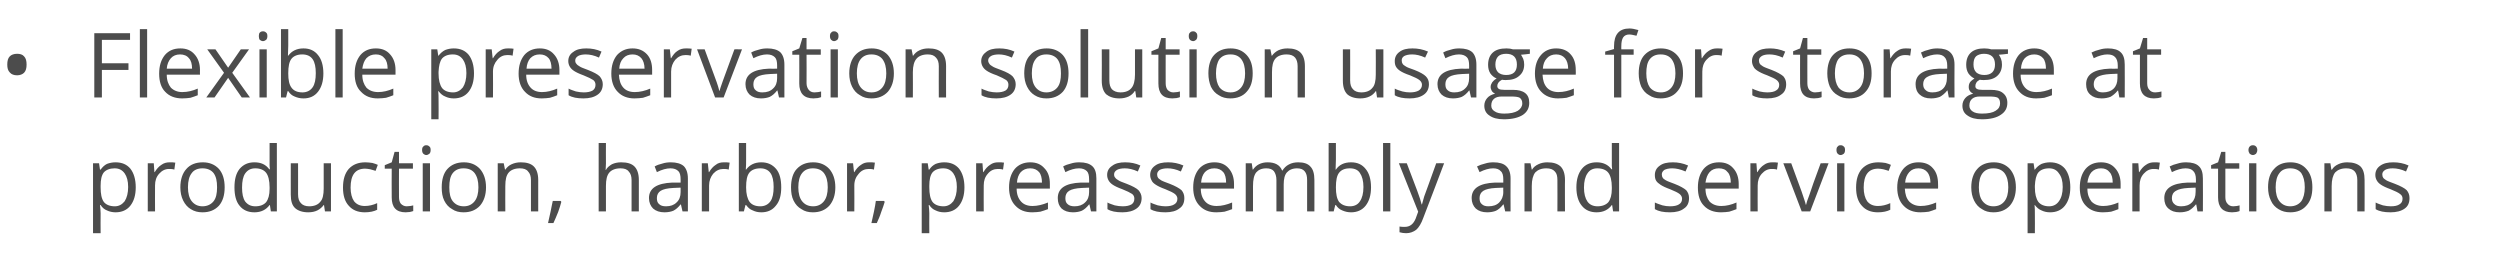 <?xml version="1.0" standalone="no"?><!DOCTYPE svg PUBLIC "-//W3C//DTD SVG 1.1//EN" "http://www.w3.org/Graphics/SVG/1.1/DTD/svg11.dtd"><svg xmlns="http://www.w3.org/2000/svg" version="1.1" width="790.1px" height="86.8px" viewBox="0 -9 790.1 86.8" style="top:-9px">  <desc>Flexible preservation solution usage for storage at production, harbor, preassembly and service operations</desc>  <defs/>  <g id="Polygon71338">    <path d="M 36.5 58.1 C 35.6 58.1 34.6 57.9 33.8 57.5 C 33 57.2 32.3 56.6 31.8 55.8 C 31.8 55.8 31.6 55.8 31.6 55.8 C 31.7 56.7 31.8 57.6 31.8 58.4 C 31.76 58.38 31.8 64.7 31.8 64.7 L 29.4 64.7 L 29.4 42.6 L 31.3 42.6 L 31.6 44.6 C 31.6 44.6 31.76 44.64 31.8 44.6 C 32.4 43.8 33 43.2 33.8 42.8 C 34.6 42.5 35.5 42.3 36.5 42.3 C 38.6 42.3 40.1 43 41.2 44.3 C 42.3 45.7 42.9 47.7 42.9 50.2 C 42.9 52.7 42.3 54.6 41.2 56 C 40.1 57.4 38.5 58.1 36.5 58.1 Z M 36.2 44.2 C 34.7 44.2 33.5 44.7 32.8 45.5 C 32.1 46.4 31.8 47.8 31.8 49.7 C 31.8 49.7 31.8 50.2 31.8 50.2 C 31.8 52.3 32.1 53.8 32.8 54.8 C 33.5 55.7 34.7 56.2 36.3 56.2 C 37.6 56.2 38.6 55.6 39.4 54.6 C 40.1 53.5 40.5 52 40.5 50.1 C 40.5 48.2 40.1 46.8 39.4 45.8 C 38.6 44.7 37.6 44.2 36.2 44.2 Z M 53.6 42.3 C 54.3 42.3 54.9 42.3 55.4 42.4 C 55.4 42.4 55.1 44.6 55.1 44.6 C 54.5 44.4 53.9 44.4 53.4 44.4 C 52.2 44.4 51.2 44.9 50.3 45.9 C 49.4 46.9 49 48.1 49 49.6 C 48.96 49.62 49 57.8 49 57.8 L 46.7 57.8 L 46.7 42.6 L 48.6 42.6 L 48.8 45.4 C 48.8 45.4 48.93 45.38 48.9 45.4 C 49.5 44.4 50.2 43.6 51 43.1 C 51.8 42.5 52.7 42.3 53.6 42.3 Z M 71 50.2 C 71 52.7 70.4 54.6 69.2 56 C 67.9 57.4 66.2 58.1 64 58.1 C 62.6 58.1 61.4 57.8 60.3 57.1 C 59.3 56.5 58.5 55.6 57.9 54.4 C 57.3 53.2 57 51.8 57 50.2 C 57 47.7 57.7 45.7 58.9 44.4 C 60.1 43 61.9 42.3 64.1 42.3 C 66.2 42.3 67.9 43 69.2 44.4 C 70.4 45.8 71 47.7 71 50.2 Z M 59.4 50.2 C 59.4 52.1 59.8 53.6 60.6 54.6 C 61.4 55.6 62.5 56.2 64 56.2 C 65.5 56.2 66.7 55.6 67.5 54.6 C 68.3 53.6 68.6 52.1 68.6 50.2 C 68.6 48.2 68.3 46.8 67.5 45.7 C 66.7 44.7 65.5 44.2 64 44.2 C 62.5 44.2 61.3 44.7 60.6 45.7 C 59.8 46.7 59.4 48.2 59.4 50.2 Z M 85.3 55.8 C 85.3 55.8 85.18 55.76 85.2 55.8 C 84.1 57.3 82.5 58.1 80.4 58.1 C 78.4 58.1 76.8 57.4 75.7 56 C 74.6 54.7 74.1 52.7 74.1 50.2 C 74.1 47.7 74.6 45.8 75.7 44.4 C 76.9 43 78.4 42.3 80.4 42.3 C 82.5 42.3 84 43 85.1 44.5 C 85.15 44.53 85.3 44.5 85.3 44.5 L 85.2 43.4 L 85.2 42.4 L 85.2 36.2 L 87.5 36.2 L 87.5 57.8 L 85.6 57.8 L 85.3 55.8 Z M 80.7 56.2 C 82.3 56.2 83.4 55.7 84.1 54.9 C 84.8 54 85.2 52.6 85.2 50.7 C 85.2 50.7 85.2 50.2 85.2 50.2 C 85.2 48.1 84.8 46.5 84.1 45.6 C 83.4 44.7 82.2 44.2 80.7 44.2 C 79.3 44.2 78.3 44.7 77.5 45.8 C 76.8 46.8 76.5 48.3 76.5 50.3 C 76.5 52.2 76.8 53.7 77.5 54.7 C 78.3 55.7 79.3 56.2 80.7 56.2 Z M 94.2 42.6 C 94.2 42.6 94.22 52.45 94.2 52.4 C 94.2 53.7 94.5 54.6 95.1 55.2 C 95.6 55.8 96.5 56.2 97.7 56.2 C 99.3 56.2 100.5 55.7 101.2 54.8 C 102 54 102.3 52.5 102.3 50.6 C 102.33 50.57 102.3 42.6 102.3 42.6 L 104.6 42.6 L 104.6 57.8 L 102.7 57.8 L 102.4 55.8 C 102.4 55.8 102.28 55.76 102.3 55.8 C 101.8 56.5 101.1 57.1 100.3 57.5 C 99.5 57.9 98.5 58.1 97.4 58.1 C 95.6 58.1 94.2 57.6 93.3 56.8 C 92.3 55.9 91.9 54.5 91.9 52.5 C 91.88 52.53 91.9 42.6 91.9 42.6 L 94.2 42.6 Z M 119.2 57.3 C 118.2 57.8 116.9 58.1 115.3 58.1 C 113.1 58.1 111.4 57.4 110.2 56 C 109 54.7 108.4 52.8 108.4 50.3 C 108.4 47.7 109 45.8 110.2 44.4 C 111.5 43 113.2 42.3 115.5 42.3 C 116.2 42.3 117 42.4 117.7 42.5 C 118.4 42.7 119 42.9 119.4 43.1 C 119.4 43.1 118.7 45 118.7 45 C 118.2 44.8 117.6 44.7 117 44.5 C 116.4 44.4 115.9 44.3 115.4 44.3 C 112.3 44.3 110.8 46.3 110.8 50.3 C 110.8 52.1 111.2 53.6 111.9 54.6 C 112.7 55.6 113.8 56.1 115.3 56.1 C 116.6 56.1 117.9 55.8 119.2 55.2 C 119.2 55.25 119.2 57.3 119.2 57.3 C 119.2 57.3 119.2 57.29 119.2 57.3 Z M 128.5 56.2 C 128.9 56.2 129.3 56.1 129.7 56.1 C 130.1 56 130.4 56 130.6 55.9 C 130.6 55.9 130.6 57.7 130.6 57.7 C 130.3 57.8 130 57.9 129.5 58 C 129 58 128.6 58.1 128.2 58.1 C 125.2 58.1 123.8 56.5 123.8 53.4 C 123.75 53.42 123.8 44.3 123.8 44.3 L 121.6 44.3 L 121.6 43.2 L 123.8 42.3 L 124.7 39 L 126.1 39 L 126.1 42.6 L 130.5 42.6 L 130.5 44.3 L 126.1 44.3 C 126.1 44.3 126.06 53.33 126.1 53.3 C 126.1 54.2 126.3 54.9 126.7 55.4 C 127.2 55.9 127.8 56.2 128.5 56.2 Z M 135.9 57.8 L 133.6 57.8 L 133.6 42.6 L 135.9 42.6 L 135.9 57.8 Z M 133.4 38.4 C 133.4 37.9 133.5 37.5 133.8 37.3 C 134 37 134.4 36.9 134.7 36.9 C 135.1 36.9 135.4 37 135.7 37.3 C 136 37.5 136.1 37.9 136.1 38.4 C 136.1 38.9 136 39.3 135.7 39.6 C 135.4 39.8 135.1 40 134.7 40 C 134.4 40 134 39.8 133.8 39.6 C 133.5 39.3 133.4 38.9 133.4 38.4 Z M 153.6 50.2 C 153.6 52.7 152.9 54.6 151.7 56 C 150.4 57.4 148.7 58.1 146.5 58.1 C 145.1 58.1 143.9 57.8 142.9 57.1 C 141.8 56.5 141 55.6 140.4 54.4 C 139.8 53.2 139.6 51.8 139.6 50.2 C 139.6 47.7 140.2 45.7 141.4 44.4 C 142.7 43 144.4 42.3 146.6 42.3 C 148.7 42.3 150.4 43 151.7 44.4 C 152.9 45.8 153.6 47.7 153.6 50.2 Z M 142 50.2 C 142 52.1 142.3 53.6 143.1 54.6 C 143.9 55.6 145 56.2 146.6 56.2 C 148.1 56.2 149.2 55.6 150 54.6 C 150.8 53.6 151.2 52.1 151.2 50.2 C 151.2 48.2 150.8 46.8 150 45.7 C 149.2 44.7 148.1 44.2 146.5 44.2 C 145 44.2 143.9 44.7 143.1 45.7 C 142.3 46.7 142 48.2 142 50.2 Z M 167.8 57.8 C 167.8 57.8 167.78 47.94 167.8 47.9 C 167.8 46.7 167.5 45.8 166.9 45.2 C 166.4 44.5 165.5 44.2 164.3 44.2 C 162.7 44.2 161.5 44.7 160.8 45.5 C 160 46.4 159.7 47.8 159.7 49.8 C 159.66 49.8 159.7 57.8 159.7 57.8 L 157.3 57.8 L 157.3 42.6 L 159.2 42.6 L 159.6 44.6 C 159.6 44.6 159.71 44.64 159.7 44.6 C 160.2 43.9 160.8 43.3 161.7 42.9 C 162.6 42.5 163.5 42.3 164.6 42.3 C 166.4 42.3 167.8 42.7 168.7 43.6 C 169.6 44.5 170.1 45.9 170.1 47.9 C 170.09 47.86 170.1 57.8 170.1 57.8 L 167.8 57.8 Z M 177.2 54.5 C 177.2 54.5 177.4 54.81 177.4 54.8 C 177.2 55.7 176.8 56.8 176.4 58 C 175.9 59.3 175.4 60.4 174.9 61.5 C 174.9 61.5 173.2 61.5 173.2 61.5 C 173.4 60.5 173.7 59.3 174 57.9 C 174.3 56.5 174.5 55.3 174.7 54.5 C 174.66 54.49 177.2 54.5 177.2 54.5 Z M 199.6 57.8 C 199.6 57.8 199.59 47.94 199.6 47.9 C 199.6 46.7 199.3 45.8 198.7 45.2 C 198.2 44.5 197.3 44.2 196.1 44.2 C 194.5 44.2 193.3 44.7 192.6 45.5 C 191.8 46.4 191.5 47.8 191.5 49.8 C 191.47 49.83 191.5 57.8 191.5 57.8 L 189.2 57.8 L 189.2 36.2 L 191.5 36.2 C 191.5 36.2 191.47 42.71 191.5 42.7 C 191.5 43.5 191.4 44.2 191.4 44.7 C 191.4 44.7 191.5 44.7 191.5 44.7 C 191.9 43.9 192.6 43.4 193.4 42.9 C 194.3 42.5 195.2 42.3 196.3 42.3 C 198.2 42.3 199.6 42.7 200.5 43.6 C 201.4 44.5 201.9 45.9 201.9 47.9 C 201.9 47.86 201.9 57.8 201.9 57.8 L 199.6 57.8 Z M 215.7 57.8 L 215.2 55.6 C 215.2 55.6 215.1 55.64 215.1 55.6 C 214.3 56.6 213.6 57.2 212.8 57.6 C 212.1 57.9 211.1 58.1 210 58.1 C 208.5 58.1 207.3 57.7 206.4 56.9 C 205.6 56.1 205.1 55 205.1 53.6 C 205.1 50.5 207.6 48.9 212.5 48.7 C 212.54 48.75 215.1 48.7 215.1 48.7 C 215.1 48.7 215.13 47.72 215.1 47.7 C 215.1 46.5 214.9 45.6 214.4 45.1 C 213.8 44.5 213 44.2 211.9 44.2 C 210.6 44.2 209.2 44.6 207.6 45.4 C 207.6 45.4 206.9 43.6 206.9 43.6 C 207.6 43.2 208.4 42.9 209.3 42.7 C 210.2 42.4 211.1 42.3 212 42.3 C 213.8 42.3 215.2 42.7 216.1 43.5 C 216.9 44.3 217.4 45.6 217.4 47.4 C 217.38 47.4 217.4 57.8 217.4 57.8 L 215.7 57.8 Z M 210.5 56.2 C 211.9 56.2 213 55.8 213.8 55 C 214.7 54.2 215.1 53.1 215.1 51.7 C 215.07 51.68 215.1 50.3 215.1 50.3 C 215.1 50.3 212.76 50.4 212.8 50.4 C 210.9 50.5 209.6 50.8 208.8 51.3 C 208 51.8 207.6 52.6 207.6 53.6 C 207.6 54.5 207.8 55.1 208.3 55.5 C 208.8 56 209.5 56.2 210.5 56.2 Z M 228.8 42.3 C 229.5 42.3 230.1 42.3 230.6 42.4 C 230.6 42.4 230.3 44.6 230.3 44.6 C 229.7 44.4 229.1 44.4 228.6 44.4 C 227.4 44.4 226.3 44.9 225.4 45.9 C 224.6 46.9 224.1 48.1 224.1 49.6 C 224.13 49.62 224.1 57.8 224.1 57.8 L 221.8 57.8 L 221.8 42.6 L 223.7 42.6 L 224 45.4 C 224 45.4 224.11 45.38 224.1 45.4 C 224.7 44.4 225.4 43.6 226.2 43.1 C 226.9 42.5 227.8 42.3 228.8 42.3 Z M 235.8 44.6 C 236.9 43.1 238.5 42.3 240.6 42.3 C 242.6 42.3 244.1 43 245.3 44.4 C 246.4 45.7 246.9 47.7 246.9 50.2 C 246.9 52.7 246.4 54.6 245.2 56 C 244.1 57.4 242.6 58.1 240.6 58.1 C 239.6 58.1 238.7 57.9 237.9 57.5 C 237 57.2 236.4 56.6 235.8 55.8 C 235.8 55.84 235.6 55.8 235.6 55.8 L 235.1 57.8 L 233.5 57.8 L 233.5 36.2 L 235.8 36.2 C 235.8 36.2 235.8 41.41 235.8 41.4 C 235.8 42.6 235.8 43.6 235.7 44.6 C 235.69 44.59 235.8 44.6 235.8 44.6 C 235.8 44.6 235.8 44.59 235.8 44.6 Z M 240.3 44.2 C 238.7 44.2 237.5 44.7 236.8 45.6 C 236.1 46.5 235.8 48 235.8 50.2 C 235.8 52.3 236.2 53.8 236.9 54.8 C 237.6 55.7 238.7 56.2 240.3 56.2 C 241.7 56.2 242.8 55.6 243.5 54.6 C 244.2 53.6 244.5 52.1 244.5 50.1 C 244.5 48.2 244.2 46.7 243.5 45.7 C 242.8 44.7 241.7 44.2 240.3 44.2 Z M 264 50.2 C 264 52.7 263.3 54.6 262.1 56 C 260.8 57.4 259.1 58.1 256.9 58.1 C 255.5 58.1 254.3 57.8 253.3 57.1 C 252.2 56.5 251.4 55.6 250.8 54.4 C 250.2 53.2 250 51.8 250 50.2 C 250 47.7 250.6 45.7 251.8 44.4 C 253.1 43 254.8 42.3 257 42.3 C 259.1 42.3 260.8 43 262.1 44.4 C 263.3 45.8 264 47.7 264 50.2 Z M 252.3 50.2 C 252.3 52.1 252.7 53.6 253.5 54.6 C 254.3 55.6 255.4 56.2 257 56.2 C 258.5 56.2 259.6 55.6 260.4 54.6 C 261.2 53.6 261.6 52.1 261.6 50.2 C 261.6 48.2 261.2 46.8 260.4 45.7 C 259.6 44.7 258.5 44.2 256.9 44.2 C 255.4 44.2 254.3 44.7 253.5 45.7 C 252.7 46.7 252.3 48.2 252.3 50.2 Z M 274.7 42.3 C 275.4 42.3 276 42.3 276.5 42.4 C 276.5 42.4 276.2 44.6 276.2 44.6 C 275.6 44.4 275 44.4 274.5 44.4 C 273.3 44.4 272.2 44.9 271.4 45.9 C 270.5 46.9 270 48.1 270 49.6 C 270.04 49.62 270 57.8 270 57.8 L 267.7 57.8 L 267.7 42.6 L 269.6 42.6 L 269.9 45.4 C 269.9 45.4 270.02 45.38 270 45.4 C 270.6 44.4 271.3 43.6 272.1 43.1 C 272.9 42.5 273.7 42.3 274.7 42.3 Z M 279.4 54.5 C 279.4 54.5 279.58 54.81 279.6 54.8 C 279.3 55.7 279 56.8 278.5 58 C 278.1 59.3 277.6 60.4 277.1 61.5 C 277.1 61.5 275.4 61.5 275.4 61.5 C 275.6 60.5 275.9 59.3 276.2 57.9 C 276.5 56.5 276.7 55.3 276.8 54.5 C 276.84 54.49 279.4 54.5 279.4 54.5 Z M 298.4 58.1 C 297.4 58.1 296.5 57.9 295.7 57.5 C 294.9 57.2 294.2 56.6 293.7 55.8 C 293.7 55.8 293.5 55.8 293.5 55.8 C 293.6 56.7 293.7 57.6 293.7 58.4 C 293.65 58.38 293.7 64.7 293.7 64.7 L 291.3 64.7 L 291.3 42.6 L 293.2 42.6 L 293.5 44.6 C 293.5 44.6 293.65 44.64 293.7 44.6 C 294.2 43.8 294.9 43.2 295.7 42.8 C 296.5 42.5 297.4 42.3 298.4 42.3 C 300.5 42.3 302 43 303.1 44.3 C 304.2 45.7 304.8 47.7 304.8 50.2 C 304.8 52.7 304.2 54.6 303.1 56 C 302 57.4 300.4 58.1 298.4 58.1 Z M 298.1 44.2 C 296.5 44.2 295.4 44.7 294.7 45.5 C 294 46.4 293.7 47.8 293.7 49.7 C 293.7 49.7 293.7 50.2 293.7 50.2 C 293.7 52.3 294 53.8 294.7 54.8 C 295.4 55.7 296.6 56.2 298.2 56.2 C 299.5 56.2 300.5 55.6 301.3 54.6 C 302 53.5 302.4 52 302.4 50.1 C 302.4 48.2 302 46.8 301.3 45.8 C 300.5 44.7 299.5 44.2 298.1 44.2 Z M 315.5 42.3 C 316.2 42.3 316.8 42.3 317.3 42.4 C 317.3 42.4 317 44.6 317 44.6 C 316.4 44.4 315.8 44.4 315.3 44.4 C 314.1 44.4 313 44.9 312.2 45.9 C 311.3 46.9 310.9 48.1 310.9 49.6 C 310.86 49.62 310.9 57.8 310.9 57.8 L 308.5 57.8 L 308.5 42.6 L 310.5 42.6 L 310.7 45.4 C 310.7 45.4 310.83 45.38 310.8 45.4 C 311.4 44.4 312.1 43.6 312.9 43.1 C 313.7 42.5 314.5 42.3 315.5 42.3 Z M 326.2 58.1 C 323.9 58.1 322.2 57.4 320.9 56 C 319.6 54.7 318.9 52.7 318.9 50.3 C 318.9 47.8 319.5 45.9 320.7 44.4 C 321.9 43 323.6 42.3 325.6 42.3 C 327.5 42.3 329 42.9 330.1 44.2 C 331.3 45.4 331.8 47.1 331.8 49.1 C 331.81 49.14 331.8 50.6 331.8 50.6 C 331.8 50.6 321.3 50.6 321.3 50.6 C 321.3 52.4 321.8 53.7 322.7 54.7 C 323.5 55.6 324.7 56.1 326.3 56.1 C 327.9 56.1 329.5 55.7 331.2 55 C 331.2 55 331.2 57.1 331.2 57.1 C 330.3 57.4 329.6 57.7 328.8 57.9 C 328.1 58 327.2 58.1 326.2 58.1 Z M 325.6 44.2 C 324.3 44.2 323.4 44.6 322.6 45.4 C 321.9 46.2 321.5 47.3 321.4 48.7 C 321.4 48.7 329.3 48.7 329.3 48.7 C 329.3 47.3 329 46.1 328.4 45.4 C 327.7 44.6 326.8 44.2 325.6 44.2 Z M 344.8 57.8 L 344.3 55.6 C 344.3 55.6 344.21 55.64 344.2 55.6 C 343.4 56.6 342.7 57.2 341.9 57.6 C 341.2 57.9 340.2 58.1 339.1 58.1 C 337.6 58.1 336.4 57.7 335.5 56.9 C 334.7 56.1 334.3 55 334.3 53.6 C 334.3 50.5 336.7 48.9 341.6 48.7 C 341.65 48.75 344.2 48.7 344.2 48.7 C 344.2 48.7 344.24 47.72 344.2 47.7 C 344.2 46.5 344 45.6 343.5 45.1 C 342.9 44.5 342.1 44.2 341 44.2 C 339.7 44.2 338.3 44.6 336.7 45.4 C 336.7 45.4 336 43.6 336 43.6 C 336.7 43.2 337.5 42.9 338.4 42.7 C 339.3 42.4 340.2 42.3 341.1 42.3 C 343 42.3 344.3 42.7 345.2 43.5 C 346.1 44.3 346.5 45.6 346.5 47.4 C 346.49 47.4 346.5 57.8 346.5 57.8 L 344.8 57.8 Z M 339.6 56.2 C 341 56.2 342.1 55.8 342.9 55 C 343.8 54.2 344.2 53.1 344.2 51.7 C 344.18 51.68 344.2 50.3 344.2 50.3 C 344.2 50.3 341.87 50.4 341.9 50.4 C 340 50.5 338.7 50.8 337.9 51.3 C 337.1 51.8 336.7 52.6 336.7 53.6 C 336.7 54.5 336.9 55.1 337.4 55.5 C 337.9 56 338.7 56.2 339.6 56.2 Z M 360.8 53.6 C 360.8 55.1 360.2 56.2 359.2 56.9 C 358.1 57.7 356.6 58.1 354.7 58.1 C 352.7 58.1 351.1 57.8 350 57.1 C 350 57.1 350 55 350 55 C 350.7 55.4 351.5 55.6 352.3 55.9 C 353.2 56.1 354 56.2 354.8 56.2 C 356 56.2 356.9 56 357.6 55.6 C 358.2 55.2 358.5 54.6 358.5 53.8 C 358.5 53.2 358.3 52.7 357.8 52.3 C 357.2 51.9 356.2 51.4 354.7 50.8 C 353.3 50.3 352.3 49.8 351.7 49.4 C 351.1 49 350.7 48.6 350.4 48.1 C 350.1 47.6 349.9 47 349.9 46.3 C 349.9 45.1 350.4 44.1 351.5 43.4 C 352.5 42.6 353.9 42.3 355.6 42.3 C 357.3 42.3 358.9 42.6 360.4 43.3 C 360.4 43.3 359.6 45.2 359.6 45.2 C 358.1 44.5 356.7 44.2 355.5 44.2 C 354.4 44.2 353.5 44.4 353 44.7 C 352.4 45.1 352.1 45.5 352.1 46.1 C 352.1 46.6 352.2 46.9 352.5 47.2 C 352.7 47.5 353 47.7 353.5 48 C 353.9 48.3 354.8 48.6 356.1 49.1 C 357.9 49.8 359.2 50.5 359.8 51.1 C 360.4 51.8 360.8 52.6 360.8 53.6 Z M 374.3 53.6 C 374.3 55.1 373.8 56.2 372.7 56.9 C 371.7 57.7 370.2 58.1 368.3 58.1 C 366.3 58.1 364.7 57.8 363.6 57.1 C 363.6 57.1 363.6 55 363.6 55 C 364.3 55.4 365.1 55.6 365.9 55.9 C 366.8 56.1 367.6 56.2 368.3 56.2 C 369.5 56.2 370.5 56 371.1 55.6 C 371.8 55.2 372.1 54.6 372.1 53.8 C 372.1 53.2 371.8 52.7 371.3 52.3 C 370.8 51.9 369.8 51.4 368.3 50.8 C 366.9 50.3 365.9 49.8 365.3 49.4 C 364.7 49 364.2 48.6 364 48.1 C 363.7 47.6 363.5 47 363.5 46.3 C 363.5 45.1 364 44.1 365 43.4 C 366 42.6 367.4 42.3 369.2 42.3 C 370.8 42.3 372.4 42.6 374 43.3 C 374 43.3 373.2 45.2 373.2 45.2 C 371.7 44.5 370.3 44.2 369 44.2 C 367.9 44.2 367.1 44.4 366.5 44.7 C 366 45.1 365.7 45.5 365.7 46.1 C 365.7 46.6 365.8 46.9 366 47.2 C 366.2 47.5 366.6 47.7 367 48 C 367.5 48.3 368.4 48.6 369.7 49.1 C 371.5 49.8 372.7 50.5 373.4 51.1 C 374 51.8 374.3 52.6 374.3 53.6 Z M 384.4 58.1 C 382.1 58.1 380.4 57.4 379.1 56 C 377.8 54.7 377.1 52.7 377.1 50.3 C 377.1 47.8 377.7 45.9 378.9 44.4 C 380.1 43 381.8 42.3 383.8 42.3 C 385.7 42.3 387.2 42.9 388.3 44.2 C 389.4 45.4 390 47.1 390 49.1 C 390.01 49.14 390 50.6 390 50.6 C 390 50.6 379.5 50.6 379.5 50.6 C 379.5 52.4 380 53.7 380.9 54.7 C 381.7 55.6 382.9 56.1 384.5 56.1 C 386.1 56.1 387.7 55.7 389.4 55 C 389.4 55 389.4 57.1 389.4 57.1 C 388.5 57.4 387.8 57.7 387 57.9 C 386.3 58 385.4 58.1 384.4 58.1 Z M 383.8 44.2 C 382.5 44.2 381.6 44.6 380.8 45.4 C 380.1 46.2 379.7 47.3 379.6 48.7 C 379.6 48.7 387.5 48.7 387.5 48.7 C 387.5 47.3 387.2 46.1 386.6 45.4 C 385.9 44.6 385 44.2 383.8 44.2 Z M 413.1 57.8 C 413.1 57.8 413.12 47.88 413.1 47.9 C 413.1 46.7 412.9 45.8 412.3 45.1 C 411.8 44.5 411 44.2 409.9 44.2 C 408.5 44.2 407.4 44.7 406.7 45.5 C 406 46.3 405.7 47.6 405.7 49.3 C 405.7 49.29 405.7 57.8 405.7 57.8 L 403.4 57.8 C 403.4 57.8 403.39 47.88 403.4 47.9 C 403.4 46.7 403.1 45.8 402.6 45.1 C 402.1 44.5 401.3 44.2 400.2 44.2 C 398.7 44.2 397.7 44.7 397 45.5 C 396.3 46.4 396 47.8 396 49.8 C 395.99 49.8 396 57.8 396 57.8 L 393.7 57.8 L 393.7 42.6 L 395.6 42.6 L 395.9 44.6 C 395.9 44.6 396.04 44.64 396 44.6 C 396.5 43.9 397.1 43.3 397.9 42.9 C 398.7 42.5 399.6 42.3 400.6 42.3 C 402.9 42.3 404.5 43.1 405.2 44.9 C 405.2 44.9 405.3 44.9 405.3 44.9 C 405.8 44.1 406.5 43.4 407.3 43 C 408.2 42.5 409.2 42.3 410.3 42.3 C 412 42.3 413.3 42.7 414.1 43.6 C 415 44.5 415.4 45.9 415.4 47.9 C 415.43 47.86 415.4 57.8 415.4 57.8 L 413.1 57.8 Z M 422.2 44.6 C 423.2 43.1 424.8 42.3 427 42.3 C 429 42.3 430.5 43 431.6 44.4 C 432.7 45.7 433.3 47.7 433.3 50.2 C 433.3 52.7 432.7 54.6 431.6 56 C 430.5 57.4 428.9 58.1 427 58.1 C 426 58.1 425.1 57.9 424.2 57.5 C 423.4 57.2 422.7 56.6 422.2 55.8 C 422.17 55.84 422 55.8 422 55.8 L 421.5 57.8 L 419.9 57.8 L 419.9 36.2 L 422.2 36.2 C 422.2 36.2 422.17 41.41 422.2 41.4 C 422.2 42.6 422.1 43.6 422.1 44.6 C 422.06 44.59 422.2 44.6 422.2 44.6 C 422.2 44.6 422.17 44.59 422.2 44.6 Z M 426.6 44.2 C 425 44.2 423.9 44.7 423.2 45.6 C 422.5 46.5 422.2 48 422.2 50.2 C 422.2 52.3 422.5 53.8 423.2 54.8 C 424 55.7 425.1 56.2 426.7 56.2 C 428.1 56.2 429.2 55.6 429.8 54.6 C 430.5 53.6 430.9 52.1 430.9 50.1 C 430.9 48.2 430.5 46.7 429.8 45.7 C 429.2 44.7 428.1 44.2 426.6 44.2 Z M 439.4 57.8 L 437.1 57.8 L 437.1 36.2 L 439.4 36.2 L 439.4 57.8 Z M 442.1 42.6 L 444.6 42.6 C 444.6 42.6 447.9 51.25 447.9 51.3 C 448.6 53.2 449.1 54.7 449.3 55.6 C 449.3 55.6 449.4 55.6 449.4 55.6 C 449.5 55.1 449.8 54.3 450.1 53.1 C 450.5 52 451.8 48.5 453.9 42.6 C 453.92 42.55 456.4 42.6 456.4 42.6 C 456.4 42.6 449.84 59.92 449.8 59.9 C 449.2 61.6 448.4 62.9 447.6 63.6 C 446.7 64.3 445.6 64.7 444.4 64.7 C 443.7 64.7 443 64.6 442.3 64.4 C 442.3 64.4 442.3 62.6 442.3 62.6 C 442.8 62.7 443.4 62.7 444 62.7 C 445.6 62.7 446.7 61.8 447.4 60.1 C 447.39 60.06 448.2 57.9 448.2 57.9 L 442.1 42.6 Z M 475.7 57.8 L 475.2 55.6 C 475.2 55.6 475.08 55.64 475.1 55.6 C 474.3 56.6 473.6 57.2 472.8 57.6 C 472.1 57.9 471.1 58.1 470 58.1 C 468.5 58.1 467.3 57.7 466.4 56.9 C 465.6 56.1 465.1 55 465.1 53.6 C 465.1 50.5 467.6 48.9 472.5 48.7 C 472.52 48.75 475.1 48.7 475.1 48.7 C 475.1 48.7 475.11 47.72 475.1 47.7 C 475.1 46.5 474.9 45.6 474.3 45.1 C 473.8 44.5 473 44.2 471.9 44.2 C 470.6 44.2 469.2 44.6 467.6 45.4 C 467.6 45.4 466.8 43.6 466.8 43.6 C 467.6 43.2 468.4 42.9 469.3 42.7 C 470.2 42.4 471.1 42.3 472 42.3 C 473.8 42.3 475.2 42.7 476 43.5 C 476.9 44.3 477.4 45.6 477.4 47.4 C 477.36 47.4 477.4 57.8 477.4 57.8 L 475.7 57.8 Z M 470.4 56.2 C 471.9 56.2 473 55.8 473.8 55 C 474.6 54.2 475.1 53.1 475.1 51.7 C 475.05 51.68 475.1 50.3 475.1 50.3 C 475.1 50.3 472.74 50.4 472.7 50.4 C 470.9 50.5 469.6 50.8 468.8 51.3 C 468 51.8 467.6 52.6 467.6 53.6 C 467.6 54.5 467.8 55.1 468.3 55.5 C 468.8 56 469.5 56.2 470.4 56.2 Z M 492.2 57.8 C 492.2 57.8 492.24 47.94 492.2 47.9 C 492.2 46.7 492 45.8 491.4 45.2 C 490.8 44.5 489.9 44.2 488.7 44.2 C 487.1 44.2 486 44.7 485.2 45.5 C 484.5 46.4 484.1 47.8 484.1 49.8 C 484.12 49.8 484.1 57.8 484.1 57.8 L 481.8 57.8 L 481.8 42.6 L 483.7 42.6 L 484.1 44.6 C 484.1 44.6 484.17 44.64 484.2 44.6 C 484.6 43.9 485.3 43.3 486.2 42.9 C 487 42.5 488 42.3 489 42.3 C 490.9 42.3 492.2 42.7 493.2 43.6 C 494.1 44.5 494.6 45.9 494.6 47.9 C 494.55 47.86 494.6 57.8 494.6 57.8 L 492.2 57.8 Z M 509.5 55.8 C 509.5 55.8 509.35 55.76 509.4 55.8 C 508.3 57.3 506.7 58.1 504.6 58.1 C 502.6 58.1 501 57.4 499.9 56 C 498.8 54.7 498.2 52.7 498.2 50.2 C 498.2 47.7 498.8 45.8 499.9 44.4 C 501 43 502.6 42.3 504.6 42.3 C 506.6 42.3 508.2 43 509.3 44.5 C 509.33 44.53 509.5 44.5 509.5 44.5 L 509.4 43.4 L 509.4 42.4 L 509.4 36.2 L 511.7 36.2 L 511.7 57.8 L 509.8 57.8 L 509.5 55.8 Z M 504.9 56.2 C 506.4 56.2 507.6 55.7 508.3 54.9 C 509 54 509.4 52.6 509.4 50.7 C 509.4 50.7 509.4 50.2 509.4 50.2 C 509.4 48.1 509 46.5 508.3 45.6 C 507.6 44.7 506.4 44.2 504.8 44.2 C 503.5 44.2 502.4 44.7 501.7 45.8 C 501 46.8 500.6 48.3 500.6 50.3 C 500.6 52.2 501 53.7 501.7 54.7 C 502.4 55.7 503.5 56.2 504.9 56.2 Z M 533.8 53.6 C 533.8 55.1 533.3 56.2 532.2 56.9 C 531.2 57.7 529.7 58.1 527.8 58.1 C 525.7 58.1 524.2 57.8 523 57.1 C 523 57.1 523 55 523 55 C 523.8 55.4 524.6 55.6 525.4 55.9 C 526.2 56.1 527 56.2 527.8 56.2 C 529 56.2 530 56 530.6 55.6 C 531.3 55.2 531.6 54.6 531.6 53.8 C 531.6 53.2 531.3 52.7 530.8 52.3 C 530.3 51.9 529.3 51.4 527.8 50.8 C 526.4 50.3 525.4 49.8 524.8 49.4 C 524.2 49 523.7 48.6 523.4 48.1 C 523.1 47.6 523 47 523 46.3 C 523 45.1 523.5 44.1 524.5 43.4 C 525.5 42.6 526.9 42.3 528.7 42.3 C 530.3 42.3 531.9 42.6 533.5 43.3 C 533.5 43.3 532.7 45.2 532.7 45.2 C 531.1 44.5 529.7 44.2 528.5 44.2 C 527.4 44.2 526.6 44.4 526 44.7 C 525.5 45.1 525.2 45.5 525.2 46.1 C 525.2 46.6 525.3 46.9 525.5 47.2 C 525.7 47.5 526 47.7 526.5 48 C 527 48.3 527.9 48.6 529.2 49.1 C 531 49.8 532.2 50.5 532.9 51.1 C 533.5 51.8 533.8 52.6 533.8 53.6 Z M 543.9 58.1 C 541.6 58.1 539.8 57.4 538.5 56 C 537.2 54.7 536.6 52.7 536.6 50.3 C 536.6 47.8 537.2 45.9 538.4 44.4 C 539.6 43 541.2 42.3 543.3 42.3 C 545.2 42.3 546.7 42.9 547.8 44.2 C 548.9 45.4 549.5 47.1 549.5 49.1 C 549.48 49.14 549.5 50.6 549.5 50.6 C 549.5 50.6 538.98 50.6 539 50.6 C 539 52.4 539.5 53.7 540.3 54.7 C 541.2 55.6 542.4 56.1 544 56.1 C 545.6 56.1 547.2 55.7 548.8 55 C 548.8 55 548.8 57.1 548.8 57.1 C 548 57.4 547.2 57.7 546.5 57.9 C 545.8 58 544.9 58.1 543.9 58.1 Z M 543.2 44.2 C 542 44.2 541 44.6 540.3 45.4 C 539.6 46.2 539.2 47.3 539 48.7 C 539 48.7 547 48.7 547 48.7 C 547 47.3 546.7 46.1 546 45.4 C 545.4 44.6 544.5 44.2 543.2 44.2 Z M 560.1 42.3 C 560.8 42.3 561.4 42.3 561.9 42.4 C 561.9 42.4 561.6 44.6 561.6 44.6 C 561 44.4 560.4 44.4 559.9 44.4 C 558.7 44.4 557.7 44.9 556.8 45.9 C 555.9 46.9 555.5 48.1 555.5 49.6 C 555.46 49.62 555.5 57.8 555.5 57.8 L 553.2 57.8 L 553.2 42.6 L 555.1 42.6 L 555.3 45.4 C 555.3 45.4 555.44 45.38 555.4 45.4 C 556 44.4 556.7 43.6 557.5 43.1 C 558.3 42.5 559.2 42.3 560.1 42.3 Z M 569.4 57.8 L 563.6 42.6 L 566.1 42.6 C 566.1 42.6 569.37 51.6 569.4 51.6 C 570.1 53.7 570.6 55.1 570.7 55.7 C 570.7 55.7 570.8 55.7 570.8 55.7 C 570.9 55.2 571.2 54.2 571.8 52.7 C 572.3 51.1 573.5 47.7 575.4 42.6 C 575.41 42.55 577.9 42.6 577.9 42.6 L 572.1 57.8 L 569.4 57.8 Z M 582.9 57.8 L 580.6 57.8 L 580.6 42.6 L 582.9 42.6 L 582.9 57.8 Z M 580.4 38.4 C 580.4 37.9 580.5 37.5 580.8 37.3 C 581 37 581.3 36.9 581.7 36.9 C 582.1 36.9 582.4 37 582.7 37.3 C 583 37.5 583.1 37.9 583.1 38.4 C 583.1 38.9 583 39.3 582.7 39.6 C 582.4 39.8 582.1 40 581.7 40 C 581.3 40 581 39.8 580.8 39.6 C 580.5 39.3 580.4 38.9 580.4 38.4 Z M 597.4 57.3 C 596.4 57.8 595.1 58.1 593.5 58.1 C 591.3 58.1 589.6 57.4 588.4 56 C 587.2 54.7 586.6 52.8 586.6 50.3 C 586.6 47.7 587.2 45.8 588.4 44.4 C 589.7 43 591.4 42.3 593.7 42.3 C 594.4 42.3 595.2 42.4 595.9 42.5 C 596.6 42.7 597.2 42.9 597.6 43.1 C 597.6 43.1 596.9 45 596.9 45 C 596.4 44.8 595.8 44.7 595.2 44.5 C 594.6 44.4 594.1 44.3 593.6 44.3 C 590.5 44.3 589 46.3 589 50.3 C 589 52.1 589.4 53.6 590.1 54.6 C 590.9 55.6 592 56.1 593.5 56.1 C 594.8 56.1 596.1 55.8 597.4 55.2 C 597.4 55.25 597.4 57.3 597.4 57.3 C 597.4 57.3 597.4 57.29 597.4 57.3 Z M 606.9 58.1 C 604.7 58.1 602.9 57.4 601.6 56 C 600.3 54.7 599.6 52.7 599.6 50.3 C 599.6 47.8 600.3 45.9 601.5 44.4 C 602.7 43 604.3 42.3 606.3 42.3 C 608.3 42.3 609.8 42.9 610.9 44.2 C 612 45.4 612.5 47.1 612.5 49.1 C 612.55 49.14 612.5 50.6 612.5 50.6 C 612.5 50.6 602.04 50.6 602 50.6 C 602.1 52.4 602.5 53.7 603.4 54.7 C 604.3 55.6 605.5 56.1 607 56.1 C 608.7 56.1 610.3 55.7 611.9 55 C 611.9 55 611.9 57.1 611.9 57.1 C 611.1 57.4 610.3 57.7 609.6 57.9 C 608.8 58 608 58.1 606.9 58.1 Z M 606.3 44.2 C 605.1 44.2 604.1 44.6 603.4 45.4 C 602.7 46.2 602.2 47.3 602.1 48.7 C 602.1 48.7 610.1 48.7 610.1 48.7 C 610.1 47.3 609.7 46.1 609.1 45.4 C 608.4 44.6 607.5 44.2 606.3 44.2 Z M 637.1 50.2 C 637.1 52.7 636.4 54.6 635.2 56 C 633.9 57.4 632.2 58.1 630 58.1 C 628.6 58.1 627.4 57.8 626.4 57.1 C 625.3 56.5 624.5 55.6 623.9 54.4 C 623.3 53.2 623 51.8 623 50.2 C 623 47.7 623.7 45.7 624.9 44.4 C 626.1 43 627.9 42.3 630.1 42.3 C 632.2 42.3 633.9 43 635.2 44.4 C 636.4 45.8 637.1 47.7 637.1 50.2 Z M 625.4 50.2 C 625.4 52.1 625.8 53.6 626.6 54.6 C 627.4 55.6 628.5 56.2 630 56.2 C 631.6 56.2 632.7 55.6 633.5 54.6 C 634.3 53.6 634.7 52.1 634.7 50.2 C 634.7 48.2 634.3 46.8 633.5 45.7 C 632.7 44.7 631.5 44.2 630 44.2 C 628.5 44.2 627.4 44.7 626.6 45.7 C 625.8 46.7 625.4 48.2 625.4 50.2 Z M 647.9 58.1 C 646.9 58.1 646 57.9 645.2 57.5 C 644.4 57.2 643.7 56.6 643.1 55.8 C 643.1 55.8 643 55.8 643 55.8 C 643.1 56.7 643.1 57.6 643.1 58.4 C 643.14 58.38 643.1 64.7 643.1 64.7 L 640.8 64.7 L 640.8 42.6 L 642.7 42.6 L 643 44.6 C 643 44.6 643.14 44.64 643.1 44.6 C 643.7 43.8 644.4 43.2 645.2 42.8 C 646 42.5 646.9 42.3 647.9 42.3 C 649.9 42.3 651.5 43 652.6 44.3 C 653.7 45.7 654.3 47.7 654.3 50.2 C 654.3 52.7 653.7 54.6 652.6 56 C 651.5 57.4 649.9 58.1 647.9 58.1 Z M 647.6 44.2 C 646 44.2 644.9 44.7 644.2 45.5 C 643.5 46.4 643.2 47.8 643.1 49.7 C 643.1 49.7 643.1 50.2 643.1 50.2 C 643.1 52.3 643.5 53.8 644.2 54.8 C 644.9 55.7 646.1 56.2 647.6 56.2 C 649 56.2 650 55.6 650.7 54.6 C 651.5 53.5 651.9 52 651.9 50.1 C 651.9 48.2 651.5 46.8 650.7 45.8 C 650 44.7 648.9 44.2 647.6 44.2 Z M 664.6 58.1 C 662.3 58.1 660.5 57.4 659.2 56 C 657.9 54.7 657.3 52.7 657.3 50.3 C 657.3 47.8 657.9 45.9 659.1 44.4 C 660.3 43 661.9 42.3 664 42.3 C 665.9 42.3 667.4 42.9 668.5 44.2 C 669.6 45.4 670.2 47.1 670.2 49.1 C 670.19 49.14 670.2 50.6 670.2 50.6 C 670.2 50.6 659.68 50.6 659.7 50.6 C 659.7 52.4 660.2 53.7 661 54.7 C 661.9 55.6 663.1 56.1 664.7 56.1 C 666.3 56.1 667.9 55.7 669.5 55 C 669.5 55 669.5 57.1 669.5 57.1 C 668.7 57.4 667.9 57.7 667.2 57.9 C 666.5 58 665.6 58.1 664.6 58.1 Z M 664 44.2 C 662.7 44.2 661.8 44.6 661 45.4 C 660.3 46.2 659.9 47.3 659.7 48.7 C 659.7 48.7 667.7 48.7 667.7 48.7 C 667.7 47.3 667.4 46.1 666.7 45.4 C 666.1 44.6 665.2 44.2 664 44.2 Z M 680.8 42.3 C 681.5 42.3 682.1 42.3 682.6 42.4 C 682.6 42.4 682.3 44.6 682.3 44.6 C 681.7 44.4 681.1 44.4 680.6 44.4 C 679.4 44.4 678.4 44.9 677.5 45.9 C 676.6 46.9 676.2 48.1 676.2 49.6 C 676.17 49.62 676.2 57.8 676.2 57.8 L 673.9 57.8 L 673.9 42.6 L 675.8 42.6 L 676 45.4 C 676 45.4 676.14 45.38 676.1 45.4 C 676.7 44.4 677.4 43.6 678.2 43.1 C 679 42.5 679.9 42.3 680.8 42.3 Z M 694.5 57.8 L 694.1 55.6 C 694.1 55.6 693.96 55.64 694 55.6 C 693.2 56.6 692.4 57.2 691.7 57.6 C 690.9 57.9 690 58.1 688.9 58.1 C 687.3 58.1 686.2 57.7 685.3 56.9 C 684.4 56.1 684 55 684 53.6 C 684 50.5 686.5 48.9 691.4 48.7 C 691.4 48.75 694 48.7 694 48.7 C 694 48.7 693.99 47.72 694 47.7 C 694 46.5 693.7 45.6 693.2 45.1 C 692.7 44.5 691.9 44.2 690.7 44.2 C 689.5 44.2 688 44.6 686.4 45.4 C 686.4 45.4 685.7 43.6 685.7 43.6 C 686.5 43.2 687.3 42.9 688.2 42.7 C 689.1 42.4 690 42.3 690.9 42.3 C 692.7 42.3 694.1 42.7 694.9 43.5 C 695.8 44.3 696.2 45.6 696.2 47.4 C 696.25 47.4 696.2 57.8 696.2 57.8 L 694.5 57.8 Z M 689.3 56.2 C 690.8 56.2 691.9 55.8 692.7 55 C 693.5 54.2 693.9 53.1 693.9 51.7 C 693.94 51.68 693.9 50.3 693.9 50.3 C 693.9 50.3 691.63 50.4 691.6 50.4 C 689.8 50.5 688.5 50.8 687.7 51.3 C 686.8 51.8 686.4 52.6 686.4 53.6 C 686.4 54.5 686.7 55.1 687.2 55.5 C 687.7 56 688.4 56.2 689.3 56.2 Z M 705.8 56.2 C 706.2 56.2 706.6 56.1 706.9 56.1 C 707.3 56 707.6 56 707.8 55.9 C 707.8 55.9 707.8 57.7 707.8 57.7 C 707.6 57.8 707.2 57.9 706.7 58 C 706.3 58 705.8 58.1 705.4 58.1 C 702.5 58.1 701 56.5 701 53.4 C 701 53.42 701 44.3 701 44.3 L 698.8 44.3 L 698.8 43.2 L 701 42.3 L 702 39 L 703.3 39 L 703.3 42.6 L 707.7 42.6 L 707.7 44.3 L 703.3 44.3 C 703.3 44.3 703.31 53.33 703.3 53.3 C 703.3 54.2 703.5 54.9 704 55.4 C 704.4 55.9 705 56.2 705.8 56.2 Z M 713.1 57.8 L 710.8 57.8 L 710.8 42.6 L 713.1 42.6 L 713.1 57.8 Z M 710.6 38.4 C 710.6 37.9 710.8 37.5 711 37.3 C 711.3 37 711.6 36.9 712 36.9 C 712.4 36.9 712.7 37 713 37.3 C 713.2 37.5 713.4 37.9 713.4 38.4 C 713.4 38.9 713.2 39.3 713 39.6 C 712.7 39.8 712.4 40 712 40 C 711.6 40 711.3 39.8 711 39.6 C 710.8 39.3 710.6 38.9 710.6 38.4 Z M 730.8 50.2 C 730.8 52.7 730.2 54.6 728.9 56 C 727.7 57.4 726 58.1 723.8 58.1 C 722.4 58.1 721.2 57.8 720.1 57.1 C 719.1 56.5 718.2 55.6 717.7 54.4 C 717.1 53.2 716.8 51.8 716.8 50.2 C 716.8 47.7 717.4 45.7 718.7 44.4 C 719.9 43 721.6 42.3 723.9 42.3 C 726 42.3 727.7 43 728.9 44.4 C 730.2 45.8 730.8 47.7 730.8 50.2 Z M 719.2 50.2 C 719.2 52.1 719.6 53.6 720.4 54.6 C 721.2 55.6 722.3 56.2 723.8 56.2 C 725.3 56.2 726.5 55.6 727.3 54.6 C 728 53.6 728.4 52.1 728.4 50.2 C 728.4 48.2 728 46.8 727.3 45.7 C 726.5 44.7 725.3 44.2 723.8 44.2 C 722.3 44.2 721.1 44.7 720.4 45.7 C 719.6 46.7 719.2 48.2 719.2 50.2 Z M 745 57.8 C 745 57.8 745.03 47.94 745 47.9 C 745 46.7 744.7 45.8 744.2 45.2 C 743.6 44.5 742.7 44.2 741.5 44.2 C 739.9 44.2 738.8 44.7 738 45.5 C 737.3 46.4 736.9 47.8 736.9 49.8 C 736.9 49.8 736.9 57.8 736.9 57.8 L 734.6 57.8 L 734.6 42.6 L 736.5 42.6 L 736.8 44.6 C 736.8 44.6 736.96 44.64 737 44.6 C 737.4 43.9 738.1 43.3 739 42.9 C 739.8 42.5 740.8 42.3 741.8 42.3 C 743.6 42.3 745 42.7 746 43.6 C 746.9 44.5 747.3 45.9 747.3 47.9 C 747.34 47.86 747.3 57.8 747.3 57.8 L 745 57.8 Z M 761.5 53.6 C 761.5 55.1 761 56.2 760 56.9 C 758.9 57.7 757.4 58.1 755.5 58.1 C 753.5 58.1 751.9 57.8 750.8 57.1 C 750.8 57.1 750.8 55 750.8 55 C 751.5 55.4 752.3 55.6 753.1 55.9 C 754 56.1 754.8 56.2 755.6 56.2 C 756.8 56.2 757.7 56 758.3 55.6 C 759 55.2 759.3 54.6 759.3 53.8 C 759.3 53.2 759.1 52.7 758.5 52.3 C 758 51.9 757 51.4 755.5 50.8 C 754.1 50.3 753.1 49.8 752.5 49.4 C 751.9 49 751.5 48.6 751.2 48.1 C 750.9 47.6 750.7 47 750.7 46.3 C 750.7 45.1 751.2 44.1 752.2 43.4 C 753.3 42.6 754.6 42.3 756.4 42.3 C 758 42.3 759.7 42.6 761.2 43.3 C 761.2 43.3 760.4 45.2 760.4 45.2 C 758.9 44.5 757.5 44.2 756.2 44.2 C 755.1 44.2 754.3 44.4 753.8 44.7 C 753.2 45.1 752.9 45.5 752.9 46.1 C 752.9 46.6 753 46.9 753.2 47.2 C 753.4 47.5 753.8 47.7 754.2 48 C 754.7 48.3 755.6 48.6 756.9 49.1 C 758.7 49.8 760 50.5 760.6 51.1 C 761.2 51.8 761.5 52.6 761.5 53.6 Z " stroke="none" fill="#4c4c4c"/>  </g>  <g id="Polygon71337">    <path d="M 2.3 11.4 C 2.3 10.3 2.5 9.4 3.1 8.8 C 3.6 8.3 4.4 8 5.4 8 C 6.3 8 7.1 8.2 7.6 8.8 C 8.2 9.4 8.4 10.3 8.4 11.4 C 8.4 12.5 8.2 13.4 7.6 14 C 7.1 14.5 6.3 14.8 5.4 14.8 C 4.4 14.8 3.6 14.5 3.1 13.9 C 2.5 13.3 2.3 12.5 2.3 11.4 Z M 32.2 21.8 L 29.8 21.8 L 29.8 1.5 L 41.1 1.5 L 41.1 3.6 L 32.2 3.6 L 32.2 11 L 40.6 11 L 40.6 13.1 L 32.2 13.1 L 32.2 21.8 Z M 46.5 21.8 L 44.2 21.8 L 44.2 0.2 L 46.5 0.2 L 46.5 21.8 Z M 57.6 22.1 C 55.3 22.1 53.5 21.4 52.2 20 C 50.9 18.7 50.3 16.7 50.3 14.3 C 50.3 11.8 50.9 9.9 52.1 8.4 C 53.3 7 54.9 6.3 57 6.3 C 58.9 6.3 60.4 6.9 61.5 8.2 C 62.6 9.4 63.2 11.1 63.2 13.1 C 63.16 13.14 63.2 14.6 63.2 14.6 C 63.2 14.6 52.66 14.6 52.7 14.6 C 52.7 16.4 53.2 17.7 54 18.7 C 54.9 19.6 56.1 20.1 57.6 20.1 C 59.3 20.1 60.9 19.7 62.5 19 C 62.5 19 62.5 21.1 62.5 21.1 C 61.7 21.4 60.9 21.7 60.2 21.9 C 59.5 22 58.6 22.1 57.6 22.1 Z M 56.9 8.2 C 55.7 8.2 54.7 8.6 54 9.4 C 53.3 10.2 52.8 11.3 52.7 12.7 C 52.7 12.7 60.7 12.7 60.7 12.7 C 60.7 11.3 60.4 10.1 59.7 9.4 C 59.1 8.6 58.1 8.2 56.9 8.2 Z M 70.8 14 L 65.5 6.6 L 68.1 6.6 L 72.1 12.4 L 76.1 6.6 L 78.7 6.6 L 73.4 14 L 79 21.8 L 76.4 21.8 L 72.1 15.6 L 67.8 21.8 L 65.2 21.8 L 70.8 14 Z M 84.3 21.8 L 82 21.8 L 82 6.6 L 84.3 6.6 L 84.3 21.8 Z M 81.8 2.4 C 81.8 1.9 81.9 1.5 82.1 1.3 C 82.4 1 82.7 0.9 83.1 0.9 C 83.5 0.9 83.8 1 84.1 1.3 C 84.4 1.5 84.5 1.9 84.5 2.4 C 84.5 2.9 84.4 3.3 84.1 3.6 C 83.8 3.8 83.5 4 83.1 4 C 82.7 4 82.4 3.8 82.1 3.6 C 81.9 3.3 81.8 2.9 81.8 2.4 Z M 91.1 8.6 C 92.2 7.1 93.8 6.3 95.9 6.3 C 97.9 6.3 99.4 7 100.5 8.4 C 101.6 9.7 102.2 11.7 102.2 14.2 C 102.2 16.7 101.6 18.6 100.5 20 C 99.4 21.4 97.9 22.1 95.9 22.1 C 94.9 22.1 94 21.9 93.1 21.5 C 92.3 21.2 91.6 20.6 91.1 19.8 C 91.08 19.84 90.9 19.8 90.9 19.8 L 90.4 21.8 L 88.8 21.8 L 88.8 0.2 L 91.1 0.2 C 91.1 0.2 91.08 5.41 91.1 5.4 C 91.1 6.6 91 7.6 91 8.6 C 90.97 8.59 91.1 8.6 91.1 8.6 C 91.1 8.6 91.08 8.59 91.1 8.6 Z M 95.5 8.2 C 94 8.2 92.8 8.7 92.1 9.6 C 91.4 10.5 91.1 12 91.1 14.2 C 91.1 16.3 91.4 17.8 92.2 18.8 C 92.9 19.7 94 20.2 95.6 20.2 C 97 20.2 98.1 19.6 98.8 18.6 C 99.5 17.6 99.8 16.1 99.8 14.1 C 99.8 12.2 99.5 10.7 98.8 9.7 C 98.1 8.7 97 8.2 95.5 8.2 Z M 108.3 21.8 L 106 21.8 L 106 0.2 L 108.3 0.2 L 108.3 21.8 Z M 119.4 22.1 C 117.1 22.1 115.4 21.4 114.1 20 C 112.7 18.7 112.1 16.7 112.1 14.3 C 112.1 11.8 112.7 9.9 113.9 8.4 C 115.1 7 116.7 6.3 118.8 6.3 C 120.7 6.3 122.2 6.9 123.3 8.2 C 124.4 9.4 125 11.1 125 13.1 C 125 13.14 125 14.6 125 14.6 C 125 14.6 114.49 14.6 114.5 14.6 C 114.5 16.4 115 17.7 115.8 18.7 C 116.7 19.6 117.9 20.1 119.5 20.1 C 121.1 20.1 122.7 19.7 124.3 19 C 124.3 19 124.3 21.1 124.3 21.1 C 123.5 21.4 122.8 21.7 122 21.9 C 121.3 22 120.4 22.1 119.4 22.1 Z M 118.8 8.2 C 117.5 8.2 116.6 8.6 115.8 9.4 C 115.1 10.2 114.7 11.3 114.5 12.7 C 114.5 12.7 122.5 12.7 122.5 12.7 C 122.5 11.3 122.2 10.1 121.5 9.4 C 120.9 8.6 120 8.2 118.8 8.2 Z M 143.4 22.1 C 142.4 22.1 141.5 21.9 140.7 21.5 C 139.9 21.2 139.2 20.6 138.6 19.8 C 138.6 19.8 138.5 19.8 138.5 19.8 C 138.6 20.7 138.6 21.6 138.6 22.4 C 138.65 22.38 138.6 28.7 138.6 28.7 L 136.3 28.7 L 136.3 6.6 L 138.2 6.6 L 138.5 8.6 C 138.5 8.6 138.65 8.64 138.6 8.6 C 139.2 7.8 139.9 7.2 140.7 6.8 C 141.5 6.5 142.4 6.3 143.4 6.3 C 145.5 6.3 147 7 148.1 8.3 C 149.2 9.7 149.8 11.7 149.8 14.2 C 149.8 16.7 149.2 18.6 148.1 20 C 147 21.4 145.4 22.1 143.4 22.1 Z M 143.1 8.2 C 141.5 8.2 140.4 8.7 139.7 9.5 C 139 10.4 138.7 11.8 138.6 13.7 C 138.6 13.7 138.6 14.2 138.6 14.2 C 138.6 16.3 139 17.8 139.7 18.8 C 140.4 19.7 141.6 20.2 143.2 20.2 C 144.5 20.2 145.5 19.6 146.3 18.6 C 147 17.5 147.4 16 147.4 14.1 C 147.4 12.2 147 10.8 146.3 9.8 C 145.5 8.7 144.5 8.2 143.1 8.2 Z M 160.5 6.3 C 161.2 6.3 161.8 6.3 162.3 6.4 C 162.3 6.4 162 8.6 162 8.6 C 161.4 8.4 160.8 8.4 160.3 8.4 C 159.1 8.4 158 8.9 157.2 9.9 C 156.3 10.9 155.8 12.1 155.8 13.6 C 155.85 13.62 155.8 21.8 155.8 21.8 L 153.5 21.8 L 153.5 6.6 L 155.4 6.6 L 155.7 9.4 C 155.7 9.4 155.82 9.38 155.8 9.4 C 156.4 8.4 157.1 7.6 157.9 7.1 C 158.7 6.5 159.5 6.3 160.5 6.3 Z M 171.2 22.1 C 168.9 22.1 167.2 21.4 165.9 20 C 164.6 18.7 163.9 16.7 163.9 14.3 C 163.9 11.8 164.5 9.9 165.7 8.4 C 166.9 7 168.6 6.3 170.6 6.3 C 172.5 6.3 174 6.9 175.1 8.2 C 176.2 9.4 176.8 11.1 176.8 13.1 C 176.8 13.14 176.8 14.6 176.8 14.6 C 176.8 14.6 166.3 14.6 166.3 14.6 C 166.3 16.4 166.8 17.7 167.7 18.7 C 168.5 19.6 169.7 20.1 171.3 20.1 C 172.9 20.1 174.5 19.7 176.1 19 C 176.1 19 176.1 21.1 176.1 21.1 C 175.3 21.4 174.6 21.7 173.8 21.9 C 173.1 22 172.2 22.1 171.2 22.1 Z M 170.6 8.2 C 169.3 8.2 168.4 8.6 167.6 9.4 C 166.9 10.2 166.5 11.3 166.4 12.7 C 166.4 12.7 174.3 12.7 174.3 12.7 C 174.3 11.3 174 10.1 173.4 9.4 C 172.7 8.6 171.8 8.2 170.6 8.2 Z M 190.5 17.6 C 190.5 19.1 189.9 20.2 188.9 20.9 C 187.8 21.7 186.3 22.1 184.4 22.1 C 182.4 22.1 180.8 21.8 179.7 21.1 C 179.7 21.1 179.7 19 179.7 19 C 180.4 19.4 181.2 19.6 182 19.9 C 182.9 20.1 183.7 20.2 184.5 20.2 C 185.7 20.2 186.6 20 187.3 19.6 C 187.9 19.2 188.2 18.6 188.2 17.8 C 188.2 17.2 188 16.7 187.5 16.3 C 186.9 15.9 185.9 15.4 184.4 14.8 C 183 14.3 182 13.8 181.4 13.4 C 180.8 13 180.4 12.6 180.1 12.1 C 179.8 11.6 179.6 11 179.6 10.3 C 179.6 9.1 180.1 8.1 181.2 7.4 C 182.2 6.6 183.6 6.3 185.3 6.3 C 187 6.3 188.6 6.6 190.1 7.3 C 190.1 7.3 189.3 9.2 189.3 9.2 C 187.8 8.5 186.4 8.2 185.1 8.2 C 184.1 8.2 183.2 8.4 182.7 8.7 C 182.1 9.1 181.8 9.5 181.8 10.1 C 181.8 10.6 181.9 10.9 182.2 11.2 C 182.4 11.5 182.7 11.7 183.2 12 C 183.6 12.3 184.5 12.6 185.8 13.1 C 187.6 13.8 188.9 14.5 189.5 15.1 C 190.1 15.8 190.5 16.6 190.5 17.6 Z M 200.5 22.1 C 198.3 22.1 196.5 21.4 195.2 20 C 193.9 18.7 193.2 16.7 193.2 14.3 C 193.2 11.8 193.8 9.9 195 8.4 C 196.3 7 197.9 6.3 199.9 6.3 C 201.8 6.3 203.3 6.9 204.5 8.2 C 205.6 9.4 206.1 11.1 206.1 13.1 C 206.13 13.14 206.1 14.6 206.1 14.6 C 206.1 14.6 195.63 14.6 195.6 14.6 C 195.7 16.4 196.1 17.7 197 18.7 C 197.8 19.6 199 20.1 200.6 20.1 C 202.2 20.1 203.9 19.7 205.5 19 C 205.5 19 205.5 21.1 205.5 21.1 C 204.7 21.4 203.9 21.7 203.2 21.9 C 202.4 22 201.6 22.1 200.5 22.1 Z M 199.9 8.2 C 198.7 8.2 197.7 8.6 197 9.4 C 196.2 10.2 195.8 11.3 195.7 12.7 C 195.7 12.7 203.7 12.7 203.7 12.7 C 203.7 11.3 203.3 10.1 202.7 9.4 C 202 8.6 201.1 8.2 199.9 8.2 Z M 216.8 6.3 C 217.4 6.3 218 6.3 218.6 6.4 C 218.6 6.4 218.3 8.6 218.3 8.6 C 217.6 8.4 217.1 8.4 216.6 8.4 C 215.4 8.4 214.3 8.9 213.4 9.9 C 212.6 10.9 212.1 12.1 212.1 13.6 C 212.11 13.62 212.1 21.8 212.1 21.8 L 209.8 21.8 L 209.8 6.6 L 211.7 6.6 L 212 9.4 C 212 9.4 212.08 9.38 212.1 9.4 C 212.7 8.4 213.3 7.6 214.1 7.1 C 214.9 6.5 215.8 6.3 216.8 6.3 Z M 226 21.8 L 220.3 6.6 L 222.7 6.6 C 222.7 6.6 226.02 15.6 226 15.6 C 226.8 17.7 227.2 19.1 227.3 19.7 C 227.3 19.7 227.4 19.7 227.4 19.7 C 227.5 19.2 227.9 18.2 228.4 16.7 C 229 15.1 230.2 11.7 232.1 6.6 C 232.06 6.55 234.5 6.6 234.5 6.6 L 228.7 21.8 L 226 21.8 Z M 246.2 21.8 L 245.7 19.6 C 245.7 19.6 245.6 19.64 245.6 19.6 C 244.8 20.6 244.1 21.2 243.3 21.6 C 242.6 21.9 241.6 22.1 240.5 22.1 C 239 22.1 237.8 21.7 236.9 20.9 C 236.1 20.1 235.6 19 235.6 17.6 C 235.6 14.5 238.1 12.9 243 12.7 C 243.04 12.75 245.6 12.7 245.6 12.7 C 245.6 12.7 245.62 11.72 245.6 11.7 C 245.6 10.5 245.4 9.6 244.9 9.1 C 244.3 8.5 243.5 8.2 242.4 8.2 C 241.1 8.2 239.7 8.6 238.1 9.4 C 238.1 9.4 237.4 7.6 237.4 7.6 C 238.1 7.2 238.9 6.9 239.8 6.7 C 240.7 6.4 241.6 6.3 242.5 6.3 C 244.3 6.3 245.7 6.7 246.6 7.5 C 247.4 8.3 247.9 9.6 247.9 11.4 C 247.88 11.4 247.9 21.8 247.9 21.8 L 246.2 21.8 Z M 240.9 20.2 C 242.4 20.2 243.5 19.8 244.3 19 C 245.2 18.2 245.6 17.1 245.6 15.7 C 245.57 15.68 245.6 14.3 245.6 14.3 C 245.6 14.3 243.26 14.4 243.3 14.4 C 241.4 14.5 240.1 14.8 239.3 15.3 C 238.5 15.8 238.1 16.6 238.1 17.6 C 238.1 18.5 238.3 19.1 238.8 19.5 C 239.3 20 240 20.2 240.9 20.2 Z M 257.4 20.2 C 257.8 20.2 258.2 20.1 258.6 20.1 C 259 20 259.3 20 259.5 19.9 C 259.5 19.9 259.5 21.7 259.5 21.7 C 259.2 21.8 258.9 21.9 258.4 22 C 257.9 22 257.4 22.1 257.1 22.1 C 254.1 22.1 252.6 20.5 252.6 17.4 C 252.63 17.42 252.6 8.3 252.6 8.3 L 250.4 8.3 L 250.4 7.2 L 252.6 6.3 L 253.6 3 L 254.9 3 L 254.9 6.6 L 259.4 6.6 L 259.4 8.3 L 254.9 8.3 C 254.9 8.3 254.94 17.33 254.9 17.3 C 254.9 18.2 255.2 18.9 255.6 19.4 C 256 19.9 256.6 20.2 257.4 20.2 Z M 264.8 21.8 L 262.5 21.8 L 262.5 6.6 L 264.8 6.6 L 264.8 21.8 Z M 262.3 2.4 C 262.3 1.9 262.4 1.5 262.7 1.3 C 262.9 1 263.2 0.9 263.6 0.9 C 264 0.9 264.3 1 264.6 1.3 C 264.9 1.5 265 1.9 265 2.4 C 265 2.9 264.9 3.3 264.6 3.6 C 264.3 3.8 264 4 263.6 4 C 263.2 4 262.9 3.8 262.7 3.6 C 262.4 3.3 262.3 2.9 262.3 2.4 Z M 282.5 14.2 C 282.5 16.7 281.8 18.6 280.6 20 C 279.3 21.4 277.6 22.1 275.4 22.1 C 274 22.1 272.8 21.8 271.8 21.1 C 270.7 20.5 269.9 19.6 269.3 18.4 C 268.7 17.2 268.4 15.8 268.4 14.2 C 268.4 11.7 269.1 9.7 270.3 8.4 C 271.6 7 273.3 6.3 275.5 6.3 C 277.6 6.3 279.3 7 280.6 8.4 C 281.8 9.8 282.5 11.7 282.5 14.2 Z M 270.8 14.2 C 270.8 16.1 271.2 17.6 272 18.6 C 272.8 19.6 273.9 20.2 275.4 20.2 C 277 20.2 278.1 19.6 278.9 18.6 C 279.7 17.6 280.1 16.1 280.1 14.2 C 280.1 12.2 279.7 10.8 278.9 9.7 C 278.1 8.7 276.9 8.2 275.4 8.2 C 273.9 8.2 272.8 8.7 272 9.7 C 271.2 10.7 270.8 12.2 270.8 14.2 Z M 296.7 21.8 C 296.7 21.8 296.66 11.94 296.7 11.9 C 296.7 10.7 296.4 9.8 295.8 9.2 C 295.2 8.5 294.4 8.2 293.2 8.2 C 291.6 8.2 290.4 8.7 289.7 9.5 C 288.9 10.4 288.5 11.8 288.5 13.8 C 288.54 13.8 288.5 21.8 288.5 21.8 L 286.2 21.8 L 286.2 6.6 L 288.1 6.6 L 288.5 8.6 C 288.5 8.6 288.59 8.64 288.6 8.6 C 289.1 7.9 289.7 7.3 290.6 6.9 C 291.4 6.5 292.4 6.3 293.4 6.3 C 295.3 6.3 296.7 6.7 297.6 7.6 C 298.5 8.5 299 9.9 299 11.9 C 298.97 11.86 299 21.8 299 21.8 L 296.7 21.8 Z M 321 17.6 C 321 19.1 320.4 20.2 319.4 20.9 C 318.3 21.7 316.8 22.1 314.9 22.1 C 312.9 22.1 311.3 21.8 310.2 21.1 C 310.2 21.1 310.2 19 310.2 19 C 310.9 19.4 311.7 19.6 312.5 19.9 C 313.4 20.1 314.2 20.2 315 20.2 C 316.2 20.2 317.1 20 317.8 19.6 C 318.4 19.2 318.7 18.6 318.7 17.8 C 318.7 17.2 318.5 16.7 318 16.3 C 317.4 15.9 316.4 15.4 315 14.8 C 313.5 14.3 312.5 13.8 311.9 13.4 C 311.3 13 310.9 12.6 310.6 12.1 C 310.3 11.6 310.1 11 310.1 10.3 C 310.1 9.1 310.7 8.1 311.7 7.4 C 312.7 6.6 314.1 6.3 315.8 6.3 C 317.5 6.3 319.1 6.6 320.6 7.3 C 320.6 7.3 319.8 9.2 319.8 9.2 C 318.3 8.5 316.9 8.2 315.7 8.2 C 314.6 8.2 313.7 8.4 313.2 8.7 C 312.6 9.1 312.3 9.5 312.3 10.1 C 312.3 10.6 312.5 10.9 312.7 11.2 C 312.9 11.5 313.2 11.7 313.7 12 C 314.1 12.3 315 12.6 316.3 13.1 C 318.2 13.8 319.4 14.5 320 15.1 C 320.6 15.8 321 16.6 321 17.6 Z M 337.7 14.2 C 337.7 16.7 337.1 18.6 335.9 20 C 334.6 21.4 332.9 22.1 330.7 22.1 C 329.3 22.1 328.1 21.8 327 21.1 C 326 20.5 325.2 19.6 324.6 18.4 C 324 17.2 323.7 15.8 323.7 14.2 C 323.7 11.7 324.3 9.7 325.6 8.4 C 326.8 7 328.6 6.3 330.8 6.3 C 332.9 6.3 334.6 7 335.9 8.4 C 337.1 9.8 337.7 11.7 337.7 14.2 Z M 326.1 14.2 C 326.1 16.1 326.5 17.6 327.3 18.6 C 328.1 19.6 329.2 20.2 330.7 20.2 C 332.2 20.2 333.4 19.6 334.2 18.6 C 335 17.6 335.3 16.1 335.3 14.2 C 335.3 12.2 335 10.8 334.2 9.7 C 333.4 8.7 332.2 8.2 330.7 8.2 C 329.2 8.2 328 8.7 327.3 9.7 C 326.5 10.7 326.1 12.2 326.1 14.2 Z M 343.9 21.8 L 341.5 21.8 L 341.5 0.2 L 343.9 0.2 L 343.9 21.8 Z M 350.6 6.6 C 350.6 6.6 350.59 16.45 350.6 16.4 C 350.6 17.7 350.9 18.6 351.4 19.2 C 352 19.8 352.9 20.2 354.1 20.2 C 355.7 20.2 356.9 19.7 357.6 18.8 C 358.3 18 358.7 16.5 358.7 14.6 C 358.7 14.57 358.7 6.6 358.7 6.6 L 361 6.6 L 361 21.8 L 359.1 21.8 L 358.8 19.8 C 358.8 19.8 358.64 19.76 358.6 19.8 C 358.2 20.5 357.5 21.1 356.7 21.5 C 355.8 21.9 354.9 22.1 353.8 22.1 C 351.9 22.1 350.6 21.6 349.6 20.8 C 348.7 19.9 348.2 18.5 348.2 16.5 C 348.25 16.53 348.2 6.6 348.2 6.6 L 350.6 6.6 Z M 370.8 20.2 C 371.2 20.2 371.6 20.1 372 20.1 C 372.4 20 372.7 20 372.9 19.9 C 372.9 19.9 372.9 21.7 372.9 21.7 C 372.7 21.8 372.3 21.9 371.8 22 C 371.3 22 370.9 22.1 370.5 22.1 C 367.5 22.1 366.1 20.5 366.1 17.4 C 366.07 17.42 366.1 8.3 366.1 8.3 L 363.9 8.3 L 363.9 7.2 L 366.1 6.3 L 367 3 L 368.4 3 L 368.4 6.6 L 372.8 6.6 L 372.8 8.3 L 368.4 8.3 C 368.4 8.3 368.38 17.33 368.4 17.3 C 368.4 18.2 368.6 18.9 369 19.4 C 369.5 19.9 370.1 20.2 370.8 20.2 Z M 378.2 21.8 L 375.9 21.8 L 375.9 6.6 L 378.2 6.6 L 378.2 21.8 Z M 375.7 2.4 C 375.7 1.9 375.8 1.5 376.1 1.3 C 376.3 1 376.7 0.9 377.1 0.9 C 377.4 0.9 377.8 1 378 1.3 C 378.3 1.5 378.4 1.9 378.4 2.4 C 378.4 2.9 378.3 3.3 378 3.6 C 377.8 3.8 377.4 4 377.1 4 C 376.7 4 376.3 3.8 376.1 3.6 C 375.8 3.3 375.7 2.9 375.7 2.4 Z M 395.9 14.2 C 395.9 16.7 395.3 18.6 394 20 C 392.8 21.4 391 22.1 388.8 22.1 C 387.5 22.1 386.2 21.8 385.2 21.1 C 384.1 20.5 383.3 19.6 382.7 18.4 C 382.2 17.2 381.9 15.8 381.9 14.2 C 381.9 11.7 382.5 9.7 383.7 8.4 C 385 7 386.7 6.3 388.9 6.3 C 391.1 6.3 392.7 7 394 8.4 C 395.3 9.8 395.9 11.7 395.9 14.2 Z M 384.3 14.2 C 384.3 16.1 384.7 17.6 385.4 18.6 C 386.2 19.6 387.4 20.2 388.9 20.2 C 390.4 20.2 391.5 19.6 392.3 18.6 C 393.1 17.6 393.5 16.1 393.5 14.2 C 393.5 12.2 393.1 10.8 392.3 9.7 C 391.5 8.7 390.4 8.2 388.9 8.2 C 387.3 8.2 386.2 8.7 385.4 9.7 C 384.7 10.7 384.3 12.2 384.3 14.2 Z M 410.1 21.8 C 410.1 21.8 410.1 11.94 410.1 11.9 C 410.1 10.7 409.8 9.8 409.3 9.2 C 408.7 8.5 407.8 8.2 406.6 8.2 C 405 8.2 403.8 8.7 403.1 9.5 C 402.3 10.4 402 11.8 402 13.8 C 401.97 13.8 402 21.8 402 21.8 L 399.7 21.8 L 399.7 6.6 L 401.5 6.6 L 401.9 8.6 C 401.9 8.6 402.03 8.64 402 8.6 C 402.5 7.9 403.2 7.3 404 6.9 C 404.9 6.5 405.8 6.3 406.9 6.3 C 408.7 6.3 410.1 6.7 411 7.6 C 411.9 8.5 412.4 9.9 412.4 11.9 C 412.41 11.86 412.4 21.8 412.4 21.8 L 410.1 21.8 Z M 426.7 6.6 C 426.7 6.6 426.73 16.45 426.7 16.4 C 426.7 17.7 427 18.6 427.6 19.2 C 428.1 19.8 429 20.2 430.2 20.2 C 431.8 20.2 433 19.7 433.7 18.8 C 434.5 18 434.8 16.5 434.8 14.6 C 434.84 14.57 434.8 6.6 434.8 6.6 L 437.2 6.6 L 437.2 21.8 L 435.2 21.8 L 434.9 19.8 C 434.9 19.8 434.79 19.76 434.8 19.8 C 434.3 20.5 433.7 21.1 432.8 21.5 C 432 21.9 431 22.1 429.9 22.1 C 428.1 22.1 426.7 21.6 425.8 20.8 C 424.9 19.9 424.4 18.5 424.4 16.5 C 424.39 16.53 424.4 6.6 424.4 6.6 L 426.7 6.6 Z M 451.6 17.6 C 451.6 19.1 451 20.2 450 20.9 C 448.9 21.7 447.4 22.1 445.5 22.1 C 443.5 22.1 441.9 21.8 440.8 21.1 C 440.8 21.1 440.8 19 440.8 19 C 441.5 19.4 442.3 19.6 443.2 19.9 C 444 20.1 444.8 20.2 445.6 20.2 C 446.8 20.2 447.7 20 448.4 19.6 C 449 19.2 449.4 18.6 449.4 17.8 C 449.4 17.2 449.1 16.7 448.6 16.3 C 448.1 15.9 447.1 15.4 445.6 14.8 C 444.1 14.3 443.1 13.8 442.5 13.4 C 441.9 13 441.5 12.6 441.2 12.1 C 440.9 11.6 440.8 11 440.8 10.3 C 440.8 9.1 441.3 8.1 442.3 7.4 C 443.3 6.6 444.7 6.3 446.4 6.3 C 448.1 6.3 449.7 6.6 451.3 7.3 C 451.3 7.3 450.4 9.2 450.4 9.2 C 448.9 8.5 447.5 8.2 446.3 8.2 C 445.2 8.2 444.4 8.4 443.8 8.7 C 443.2 9.1 443 9.5 443 10.1 C 443 10.6 443.1 10.9 443.3 11.2 C 443.5 11.5 443.8 11.7 444.3 12 C 444.7 12.3 445.6 12.6 447 13.1 C 448.8 13.8 450 14.5 450.6 15.1 C 451.3 15.8 451.6 16.6 451.6 17.6 Z M 464.9 21.8 L 464.4 19.6 C 464.4 19.6 464.3 19.64 464.3 19.6 C 463.5 20.6 462.8 21.2 462 21.6 C 461.3 21.9 460.3 22.1 459.2 22.1 C 457.7 22.1 456.5 21.7 455.6 20.9 C 454.8 20.1 454.3 19 454.3 17.6 C 454.3 14.5 456.8 12.9 461.7 12.7 C 461.73 12.75 464.3 12.7 464.3 12.7 C 464.3 12.7 464.32 11.72 464.3 11.7 C 464.3 10.5 464.1 9.6 463.6 9.1 C 463 8.5 462.2 8.2 461.1 8.2 C 459.8 8.2 458.4 8.6 456.8 9.4 C 456.8 9.4 456.1 7.6 456.1 7.6 C 456.8 7.2 457.6 6.9 458.5 6.7 C 459.4 6.4 460.3 6.3 461.2 6.3 C 463 6.3 464.4 6.7 465.3 7.5 C 466.1 8.3 466.6 9.6 466.6 11.4 C 466.58 11.4 466.6 21.8 466.6 21.8 L 464.9 21.8 Z M 459.6 20.2 C 461.1 20.2 462.2 19.8 463 19 C 463.9 18.2 464.3 17.1 464.3 15.7 C 464.27 15.68 464.3 14.3 464.3 14.3 C 464.3 14.3 461.96 14.4 462 14.4 C 460.1 14.5 458.8 14.8 458 15.3 C 457.2 15.8 456.8 16.6 456.8 17.6 C 456.8 18.5 457 19.1 457.5 19.5 C 458 20 458.7 20.2 459.6 20.2 Z M 483.5 6.6 L 483.5 8 C 483.5 8 480.67 8.35 480.7 8.3 C 480.9 8.7 481.2 9.1 481.4 9.6 C 481.6 10.1 481.7 10.7 481.7 11.4 C 481.7 12.9 481.2 14.1 480.1 15 C 479.1 15.9 477.7 16.3 475.9 16.3 C 475.5 16.3 475.1 16.3 474.7 16.2 C 473.7 16.7 473.2 17.4 473.2 18.2 C 473.2 18.6 473.4 18.9 473.7 19.1 C 474 19.3 474.6 19.4 475.5 19.4 C 475.5 19.4 478.2 19.4 478.2 19.4 C 479.8 19.4 481.1 19.7 482 20.4 C 482.9 21.1 483.3 22.1 483.3 23.5 C 483.3 25.2 482.6 26.4 481.3 27.3 C 479.9 28.2 477.9 28.7 475.3 28.7 C 473.3 28.7 471.8 28.3 470.7 27.5 C 469.6 26.8 469.1 25.7 469.1 24.4 C 469.1 23.5 469.4 22.7 470 22 C 470.6 21.3 471.4 20.9 472.5 20.6 C 472.1 20.4 471.8 20.2 471.5 19.8 C 471.3 19.4 471.1 19 471.1 18.5 C 471.1 17.9 471.3 17.5 471.6 17 C 471.9 16.6 472.3 16.2 473 15.8 C 472.2 15.5 471.5 14.9 471 14.2 C 470.5 13.4 470.3 12.5 470.3 11.5 C 470.3 9.8 470.8 8.5 471.8 7.6 C 472.8 6.7 474.2 6.3 476.1 6.3 C 476.9 6.3 477.6 6.4 478.2 6.6 C 478.22 6.55 483.5 6.6 483.5 6.6 Z M 471.3 24.4 C 471.3 25.2 471.7 25.8 472.4 26.2 C 473.1 26.7 474.1 26.9 475.4 26.9 C 477.3 26.9 478.7 26.6 479.7 26 C 480.6 25.4 481.1 24.6 481.1 23.7 C 481.1 22.8 480.8 22.3 480.3 21.9 C 479.8 21.6 478.8 21.5 477.4 21.5 C 477.4 21.5 474.7 21.5 474.7 21.5 C 473.6 21.5 472.8 21.7 472.2 22.2 C 471.6 22.7 471.3 23.4 471.3 24.4 Z M 472.6 11.4 C 472.6 12.5 472.9 13.3 473.5 13.9 C 474.1 14.4 474.9 14.7 476 14.7 C 478.3 14.7 479.4 13.6 479.4 11.4 C 479.4 9.1 478.2 8 476 8 C 474.9 8 474 8.3 473.5 8.8 C 472.9 9.4 472.6 10.3 472.6 11.4 Z M 492.4 22.1 C 490.2 22.1 488.4 21.4 487.1 20 C 485.8 18.7 485.1 16.7 485.1 14.3 C 485.1 11.8 485.7 9.9 487 8.4 C 488.2 7 489.8 6.3 491.8 6.3 C 493.7 6.3 495.3 6.9 496.4 8.2 C 497.5 9.4 498 11.1 498 13.1 C 498.04 13.14 498 14.6 498 14.6 C 498 14.6 487.53 14.6 487.5 14.6 C 487.6 16.4 488 17.7 488.9 18.7 C 489.7 19.6 491 20.1 492.5 20.1 C 494.2 20.1 495.8 19.7 497.4 19 C 497.4 19 497.4 21.1 497.4 21.1 C 496.6 21.4 495.8 21.7 495.1 21.9 C 494.3 22 493.5 22.1 492.4 22.1 Z M 491.8 8.2 C 490.6 8.2 489.6 8.6 488.9 9.4 C 488.1 10.2 487.7 11.3 487.6 12.7 C 487.6 12.7 495.6 12.7 495.6 12.7 C 495.6 11.3 495.2 10.1 494.6 9.4 C 493.9 8.6 493 8.2 491.8 8.2 Z M 516.3 8.3 L 512.4 8.3 L 512.4 21.8 L 510.1 21.8 L 510.1 8.3 L 507.3 8.3 L 507.3 7.3 L 510.1 6.5 C 510.1 6.5 510.06 5.62 510.1 5.6 C 510.1 1.9 511.7 0 515 0 C 515.8 0 516.7 0.2 517.8 0.5 C 517.8 0.5 517.2 2.3 517.2 2.3 C 516.3 2.1 515.6 1.9 514.9 1.9 C 514.1 1.9 513.4 2.2 513 2.8 C 512.6 3.4 512.4 4.3 512.4 5.6 C 512.37 5.57 512.4 6.6 512.4 6.6 L 516.3 6.6 L 516.3 8.3 Z M 531.9 14.2 C 531.9 16.7 531.3 18.6 530 20 C 528.8 21.4 527 22.1 524.8 22.1 C 523.4 22.1 522.2 21.8 521.2 21.1 C 520.1 20.5 519.3 19.6 518.7 18.4 C 518.2 17.2 517.9 15.8 517.9 14.2 C 517.9 11.7 518.5 9.7 519.7 8.4 C 521 7 522.7 6.3 524.9 6.3 C 527 6.3 528.7 7 530 8.4 C 531.3 9.8 531.9 11.7 531.9 14.2 Z M 520.3 14.2 C 520.3 16.1 520.7 17.6 521.4 18.6 C 522.2 19.6 523.4 20.2 524.9 20.2 C 526.4 20.2 527.5 19.6 528.3 18.6 C 529.1 17.6 529.5 16.1 529.5 14.2 C 529.5 12.2 529.1 10.8 528.3 9.7 C 527.5 8.7 526.4 8.2 524.8 8.2 C 523.3 8.2 522.2 8.7 521.4 9.7 C 520.6 10.7 520.3 12.2 520.3 14.2 Z M 542.6 6.3 C 543.3 6.3 543.9 6.3 544.4 6.4 C 544.4 6.4 544.1 8.6 544.1 8.6 C 543.5 8.4 542.9 8.4 542.4 8.4 C 541.2 8.4 540.2 8.9 539.3 9.9 C 538.4 10.9 538 12.1 538 13.6 C 537.96 13.62 538 21.8 538 21.8 L 535.7 21.8 L 535.7 6.6 L 537.6 6.6 L 537.8 9.4 C 537.8 9.4 537.94 9.38 537.9 9.4 C 538.5 8.4 539.2 7.6 540 7.1 C 540.8 6.5 541.7 6.3 542.6 6.3 Z M 564.5 17.6 C 564.5 19.1 564 20.2 562.9 20.9 C 561.9 21.7 560.4 22.1 558.5 22.1 C 556.5 22.1 554.9 21.8 553.8 21.1 C 553.8 21.1 553.8 19 553.8 19 C 554.5 19.4 555.3 19.6 556.1 19.9 C 557 20.1 557.8 20.2 558.5 20.2 C 559.8 20.2 560.7 20 561.3 19.6 C 562 19.2 562.3 18.6 562.3 17.8 C 562.3 17.2 562 16.7 561.5 16.3 C 561 15.9 560 15.4 558.5 14.8 C 557.1 14.3 556.1 13.8 555.5 13.4 C 554.9 13 554.4 12.6 554.2 12.1 C 553.9 11.6 553.7 11 553.7 10.3 C 553.7 9.1 554.2 8.1 555.2 7.4 C 556.2 6.6 557.6 6.3 559.4 6.3 C 561 6.3 562.6 6.6 564.2 7.3 C 564.2 7.3 563.4 9.2 563.4 9.2 C 561.9 8.5 560.5 8.2 559.2 8.2 C 558.1 8.2 557.3 8.4 556.8 8.7 C 556.2 9.1 555.9 9.5 555.9 10.1 C 555.9 10.6 556 10.9 556.2 11.2 C 556.4 11.5 556.8 11.7 557.2 12 C 557.7 12.3 558.6 12.6 559.9 13.1 C 561.7 13.8 562.9 14.5 563.6 15.1 C 564.2 15.8 564.5 16.6 564.5 17.6 Z M 573.6 20.2 C 574 20.2 574.4 20.1 574.8 20.1 C 575.2 20 575.5 20 575.7 19.9 C 575.7 19.9 575.7 21.7 575.7 21.7 C 575.5 21.8 575.1 21.9 574.6 22 C 574.1 22 573.7 22.1 573.3 22.1 C 570.3 22.1 568.9 20.5 568.9 17.4 C 568.87 17.42 568.9 8.3 568.9 8.3 L 566.7 8.3 L 566.7 7.2 L 568.9 6.3 L 569.8 3 L 571.2 3 L 571.2 6.6 L 575.6 6.6 L 575.6 8.3 L 571.2 8.3 C 571.2 8.3 571.18 17.33 571.2 17.3 C 571.2 18.2 571.4 18.9 571.8 19.4 C 572.3 19.9 572.9 20.2 573.6 20.2 Z M 591.5 14.2 C 591.5 16.7 590.9 18.6 589.6 20 C 588.4 21.4 586.6 22.1 584.4 22.1 C 583.1 22.1 581.8 21.8 580.8 21.1 C 579.7 20.5 578.9 19.6 578.3 18.4 C 577.8 17.2 577.5 15.8 577.5 14.2 C 577.5 11.7 578.1 9.7 579.3 8.4 C 580.6 7 582.3 6.3 584.5 6.3 C 586.7 6.3 588.3 7 589.6 8.4 C 590.9 9.8 591.5 11.7 591.5 14.2 Z M 579.9 14.2 C 579.9 16.1 580.3 17.6 581 18.6 C 581.8 19.6 583 20.2 584.5 20.2 C 586 20.2 587.1 19.6 587.9 18.6 C 588.7 17.6 589.1 16.1 589.1 14.2 C 589.1 12.2 588.7 10.8 587.9 9.7 C 587.1 8.7 586 8.2 584.5 8.2 C 582.9 8.2 581.8 8.7 581 9.7 C 580.3 10.7 579.9 12.2 579.9 14.2 Z M 602.2 6.3 C 602.9 6.3 603.5 6.3 604 6.4 C 604 6.4 603.7 8.6 603.7 8.6 C 603.1 8.4 602.5 8.4 602.1 8.4 C 600.8 8.4 599.8 8.9 598.9 9.9 C 598 10.9 597.6 12.1 597.6 13.6 C 597.57 13.62 597.6 21.8 597.6 21.8 L 595.3 21.8 L 595.3 6.6 L 597.2 6.6 L 597.4 9.4 C 597.4 9.4 597.54 9.38 597.5 9.4 C 598.1 8.4 598.8 7.6 599.6 7.1 C 600.4 6.5 601.3 6.3 602.2 6.3 Z M 615.9 21.8 L 615.5 19.6 C 615.5 19.6 615.37 19.64 615.4 19.6 C 614.6 20.6 613.8 21.2 613.1 21.6 C 612.3 21.9 611.4 22.1 610.3 22.1 C 608.7 22.1 607.6 21.7 606.7 20.9 C 605.8 20.1 605.4 19 605.4 17.6 C 605.4 14.5 607.9 12.9 612.8 12.7 C 612.81 12.75 615.4 12.7 615.4 12.7 C 615.4 12.7 615.4 11.72 615.4 11.7 C 615.4 10.5 615.1 9.6 614.6 9.1 C 614.1 8.5 613.3 8.2 612.2 8.2 C 610.9 8.2 609.4 8.6 607.8 9.4 C 607.8 9.4 607.1 7.6 607.1 7.6 C 607.9 7.2 608.7 6.9 609.6 6.7 C 610.5 6.4 611.4 6.3 612.3 6.3 C 614.1 6.3 615.5 6.7 616.3 7.5 C 617.2 8.3 617.7 9.6 617.7 11.4 C 617.65 11.4 617.7 21.8 617.7 21.8 L 615.9 21.8 Z M 610.7 20.2 C 612.2 20.2 613.3 19.8 614.1 19 C 614.9 18.2 615.3 17.1 615.3 15.7 C 615.34 15.68 615.3 14.3 615.3 14.3 C 615.3 14.3 613.03 14.4 613 14.4 C 611.2 14.5 609.9 14.8 609.1 15.3 C 608.2 15.8 607.8 16.6 607.8 17.6 C 607.8 18.5 608.1 19.1 608.6 19.5 C 609.1 20 609.8 20.2 610.7 20.2 Z M 634.6 6.6 L 634.6 8 C 634.6 8 631.74 8.35 631.7 8.3 C 632 8.7 632.2 9.1 632.4 9.6 C 632.6 10.1 632.7 10.7 632.7 11.4 C 632.7 12.9 632.2 14.1 631.2 15 C 630.2 15.9 628.8 16.3 627 16.3 C 626.6 16.3 626.1 16.3 625.7 16.2 C 624.7 16.7 624.3 17.4 624.3 18.2 C 624.3 18.6 624.4 18.9 624.8 19.1 C 625.1 19.3 625.7 19.4 626.5 19.4 C 626.5 19.4 629.2 19.4 629.2 19.4 C 630.9 19.4 632.2 19.7 633 20.4 C 633.9 21.1 634.4 22.1 634.4 23.5 C 634.4 25.2 633.7 26.4 632.3 27.3 C 631 28.2 629 28.7 626.4 28.7 C 624.4 28.7 622.9 28.3 621.8 27.5 C 620.7 26.8 620.2 25.7 620.2 24.4 C 620.2 23.5 620.5 22.7 621.1 22 C 621.7 21.3 622.5 20.9 623.6 20.6 C 623.2 20.4 622.9 20.2 622.6 19.8 C 622.3 19.4 622.2 19 622.2 18.5 C 622.2 17.9 622.3 17.5 622.6 17 C 622.9 16.6 623.4 16.2 624 15.8 C 623.3 15.5 622.6 14.9 622.1 14.2 C 621.6 13.4 621.4 12.5 621.4 11.5 C 621.4 9.8 621.9 8.5 622.9 7.6 C 623.9 6.7 625.3 6.3 627.1 6.3 C 627.9 6.3 628.7 6.4 629.3 6.6 C 629.29 6.55 634.6 6.6 634.6 6.6 Z M 622.4 24.4 C 622.4 25.2 622.8 25.8 623.4 26.2 C 624.1 26.7 625.1 26.9 626.4 26.9 C 628.4 26.9 629.8 26.6 630.7 26 C 631.7 25.4 632.1 24.6 632.1 23.7 C 632.1 22.8 631.9 22.3 631.4 21.9 C 630.9 21.6 629.9 21.5 628.5 21.5 C 628.5 21.5 625.7 21.5 625.7 21.5 C 624.7 21.5 623.9 21.7 623.3 22.2 C 622.7 22.7 622.4 23.4 622.4 24.4 Z M 623.7 11.4 C 623.7 12.5 624 13.3 624.6 13.9 C 625.2 14.4 626 14.7 627.1 14.7 C 629.3 14.7 630.5 13.6 630.5 11.4 C 630.5 9.1 629.3 8 627 8 C 626 8 625.1 8.3 624.5 8.8 C 623.9 9.4 623.7 10.3 623.7 11.4 Z M 643.5 22.1 C 641.2 22.1 639.5 21.4 638.2 20 C 636.9 18.7 636.2 16.7 636.2 14.3 C 636.2 11.8 636.8 9.9 638 8.4 C 639.2 7 640.9 6.3 642.9 6.3 C 644.8 6.3 646.3 6.9 647.4 8.2 C 648.6 9.4 649.1 11.1 649.1 13.1 C 649.11 13.14 649.1 14.6 649.1 14.6 C 649.1 14.6 638.6 14.6 638.6 14.6 C 638.6 16.4 639.1 17.7 640 18.7 C 640.8 19.6 642 20.1 643.6 20.1 C 645.2 20.1 646.9 19.7 648.5 19 C 648.5 19 648.5 21.1 648.5 21.1 C 647.6 21.4 646.9 21.7 646.1 21.9 C 645.4 22 644.5 22.1 643.5 22.1 Z M 642.9 8.2 C 641.7 8.2 640.7 8.6 639.9 9.4 C 639.2 10.2 638.8 11.3 638.7 12.7 C 638.7 12.7 646.6 12.7 646.6 12.7 C 646.6 11.3 646.3 10.1 645.7 9.4 C 645 8.6 644.1 8.2 642.9 8.2 Z M 669.8 21.8 L 669.4 19.6 C 669.4 19.6 669.26 19.64 669.3 19.6 C 668.5 20.6 667.7 21.2 667 21.6 C 666.2 21.9 665.3 22.1 664.2 22.1 C 662.6 22.1 661.5 21.7 660.6 20.9 C 659.7 20.1 659.3 19 659.3 17.6 C 659.3 14.5 661.8 12.9 666.7 12.7 C 666.7 12.75 669.3 12.7 669.3 12.7 C 669.3 12.7 669.29 11.72 669.3 11.7 C 669.3 10.5 669 9.6 668.5 9.1 C 668 8.5 667.2 8.2 666 8.2 C 664.8 8.2 663.3 8.6 661.7 9.4 C 661.7 9.4 661 7.6 661 7.6 C 661.8 7.2 662.6 6.9 663.5 6.7 C 664.4 6.4 665.3 6.3 666.2 6.3 C 668 6.3 669.4 6.7 670.2 7.5 C 671.1 8.3 671.5 9.6 671.5 11.4 C 671.54 11.4 671.5 21.8 671.5 21.8 L 669.8 21.8 Z M 664.6 20.2 C 666 20.2 667.2 19.8 668 19 C 668.8 18.2 669.2 17.1 669.2 15.7 C 669.23 15.68 669.2 14.3 669.2 14.3 C 669.2 14.3 666.92 14.4 666.9 14.4 C 665.1 14.5 663.8 14.8 662.9 15.3 C 662.1 15.8 661.7 16.6 661.7 17.6 C 661.7 18.5 662 19.1 662.5 19.5 C 663 20 663.7 20.2 664.6 20.2 Z M 681.1 20.2 C 681.5 20.2 681.9 20.1 682.2 20.1 C 682.6 20 682.9 20 683.1 19.9 C 683.1 19.9 683.1 21.7 683.1 21.7 C 682.9 21.8 682.5 21.9 682 22 C 681.6 22 681.1 22.1 680.7 22.1 C 677.8 22.1 676.3 20.5 676.3 17.4 C 676.3 17.42 676.3 8.3 676.3 8.3 L 674.1 8.3 L 674.1 7.2 L 676.3 6.3 L 677.3 3 L 678.6 3 L 678.6 6.6 L 683 6.6 L 683 8.3 L 678.6 8.3 C 678.6 8.3 678.61 17.33 678.6 17.3 C 678.6 18.2 678.8 18.9 679.3 19.4 C 679.7 19.9 680.3 20.2 681.1 20.2 Z " stroke="none" fill="#4c4c4c"/>  </g></svg>
